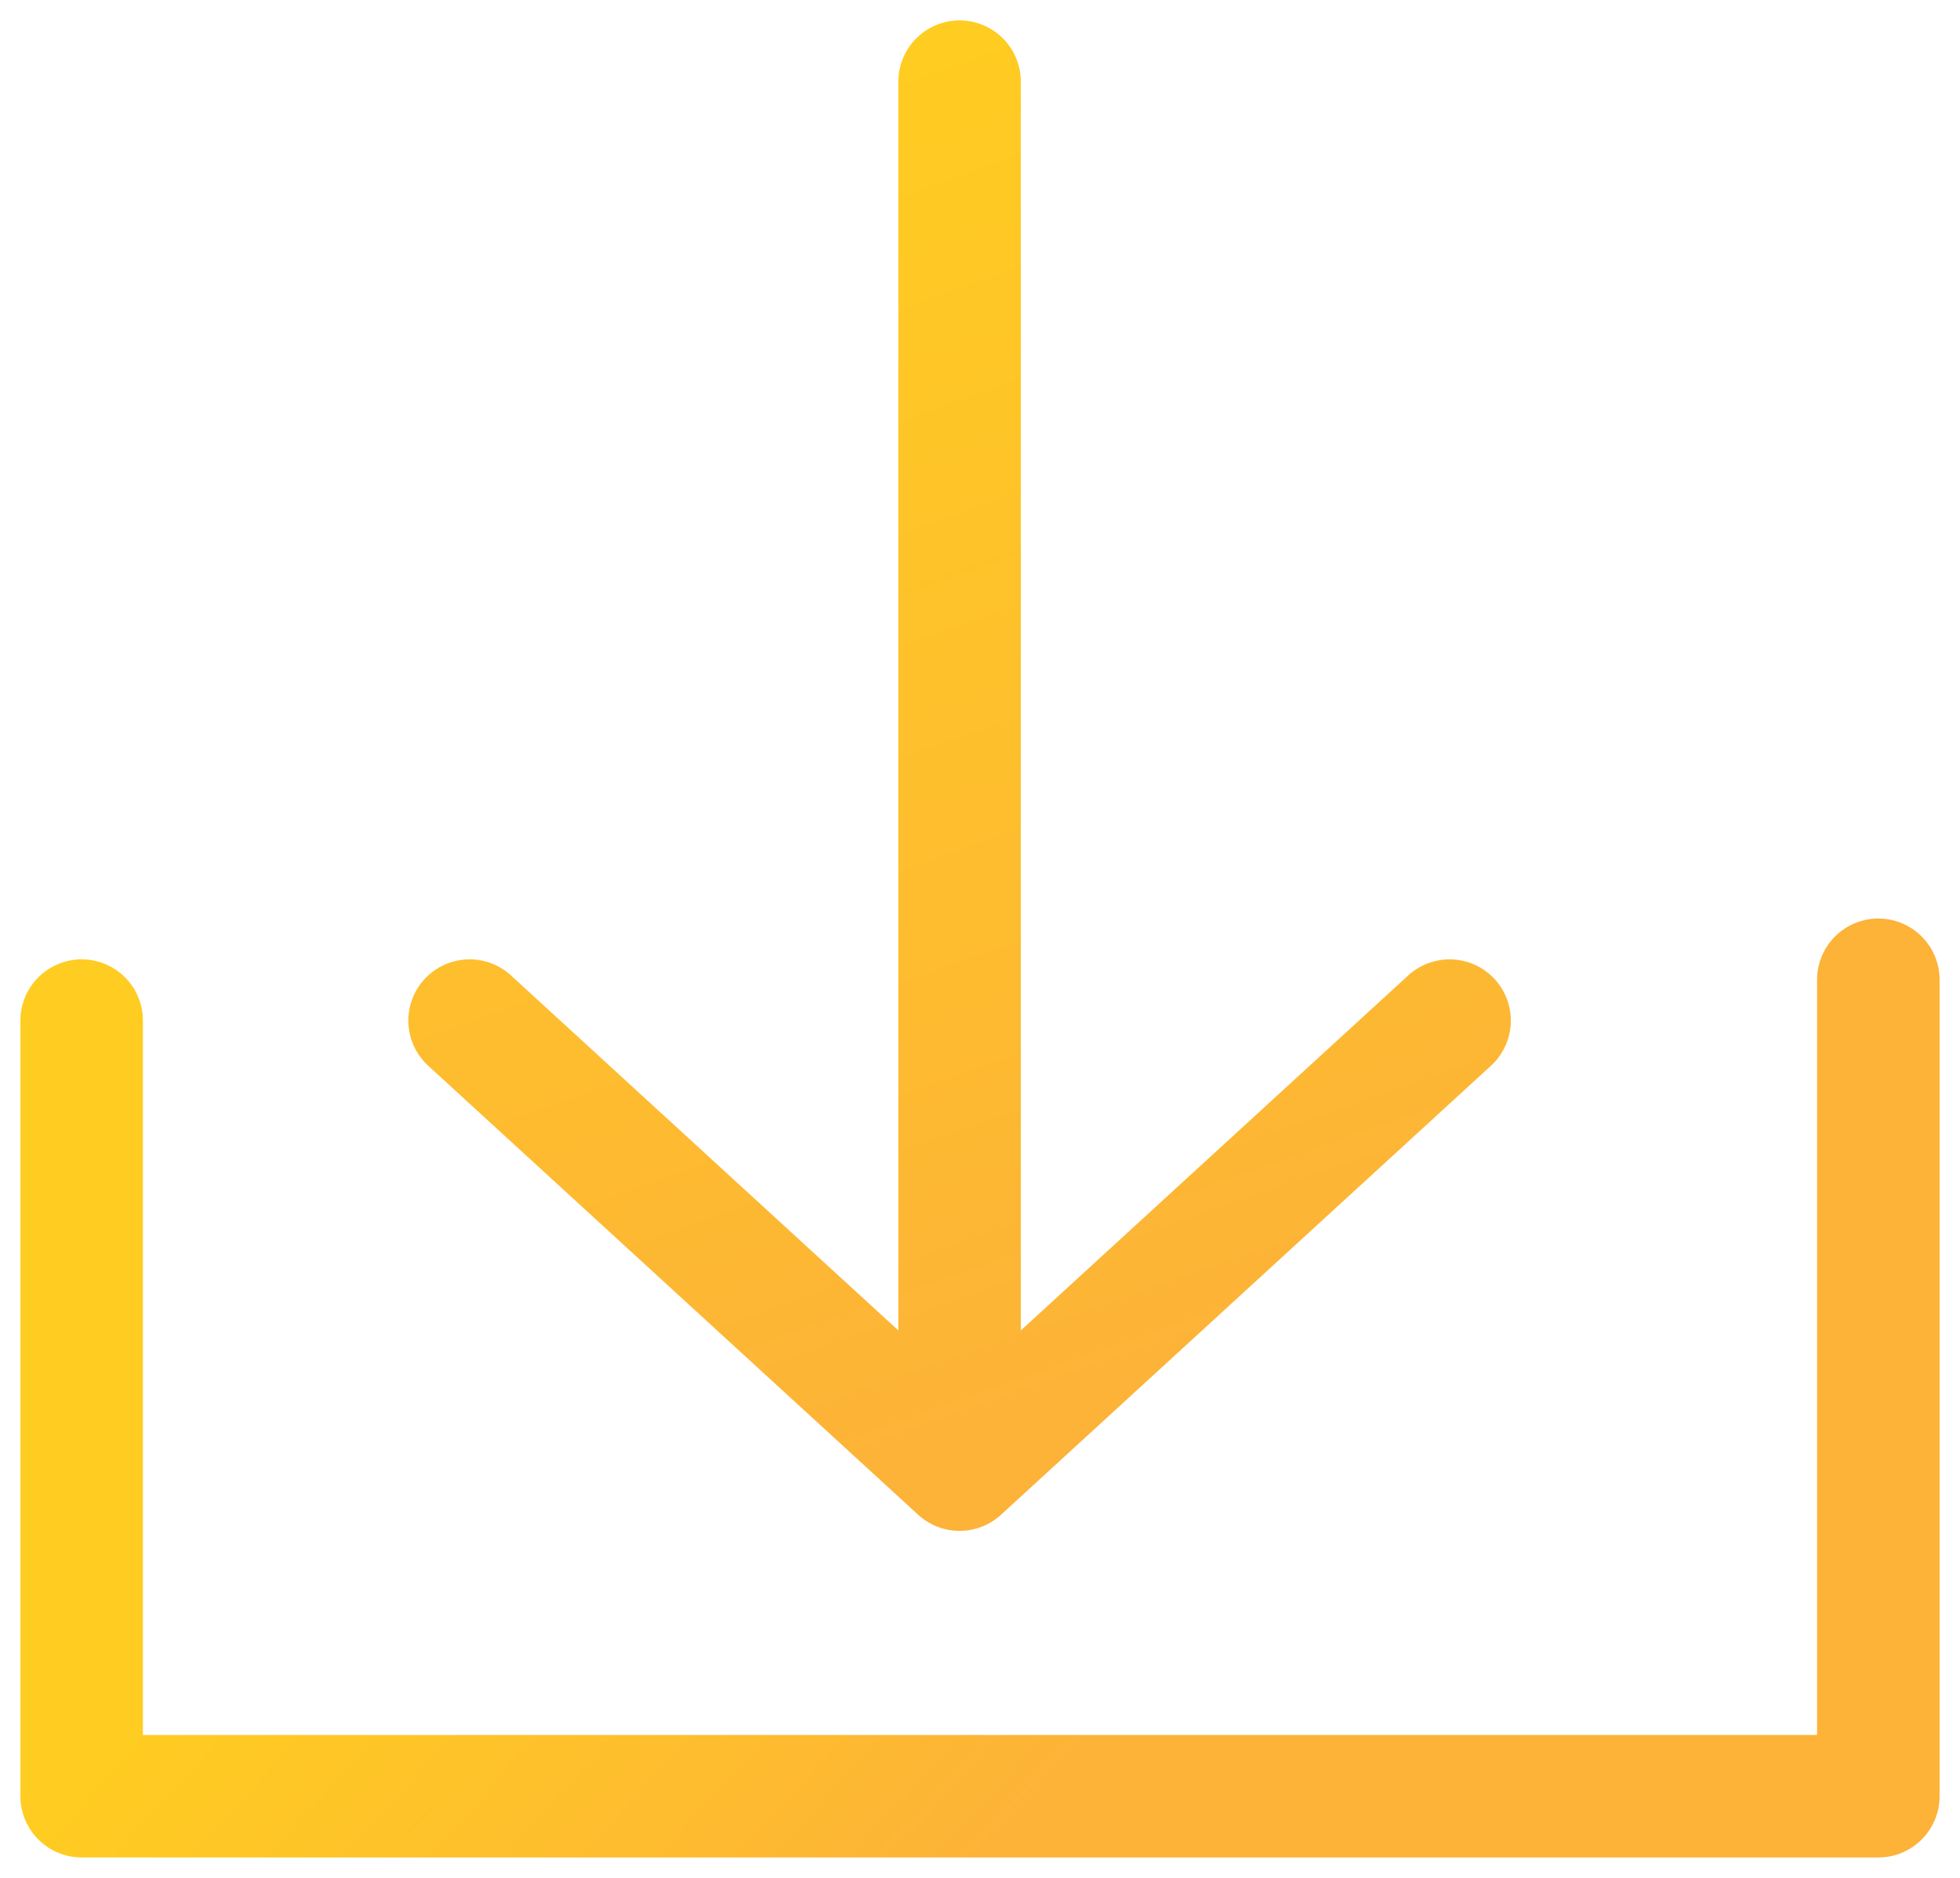 <svg xmlns="http://www.w3.org/2000/svg" width="48" height="46" viewBox="0 0 48 46">
    <defs>
        <linearGradient id="a" x1="36.787%" x2="61.538%" y1="0%" y2="98.952%">
            <stop offset="0%" stop-color="#FFCC21"/>
            <stop offset="100%" stop-color="#FDB238"/>
        </linearGradient>
        <linearGradient id="b" x1="24.103%" x2="73.128%" y1="39.669%" y2="60.331%">
            <stop offset="0%" stop-color="#FFCC21"/>
            <stop offset="98.952%" stop-color="#FDB238"/>
        </linearGradient>
    </defs>
    <g fill="none" fill-rule="evenodd" stroke-linecap="round" stroke-width="3">
        <path stroke="url(#a)" d="M21.5.5v34m-12-11l12 11m0 0l12-11" transform="translate(2 1.5)"/>
        <path stroke="url(#b)" stroke-linejoin="round" d="M44 22.5v20H0v-19" transform="translate(2 1.5)"/>
    </g>
</svg>
